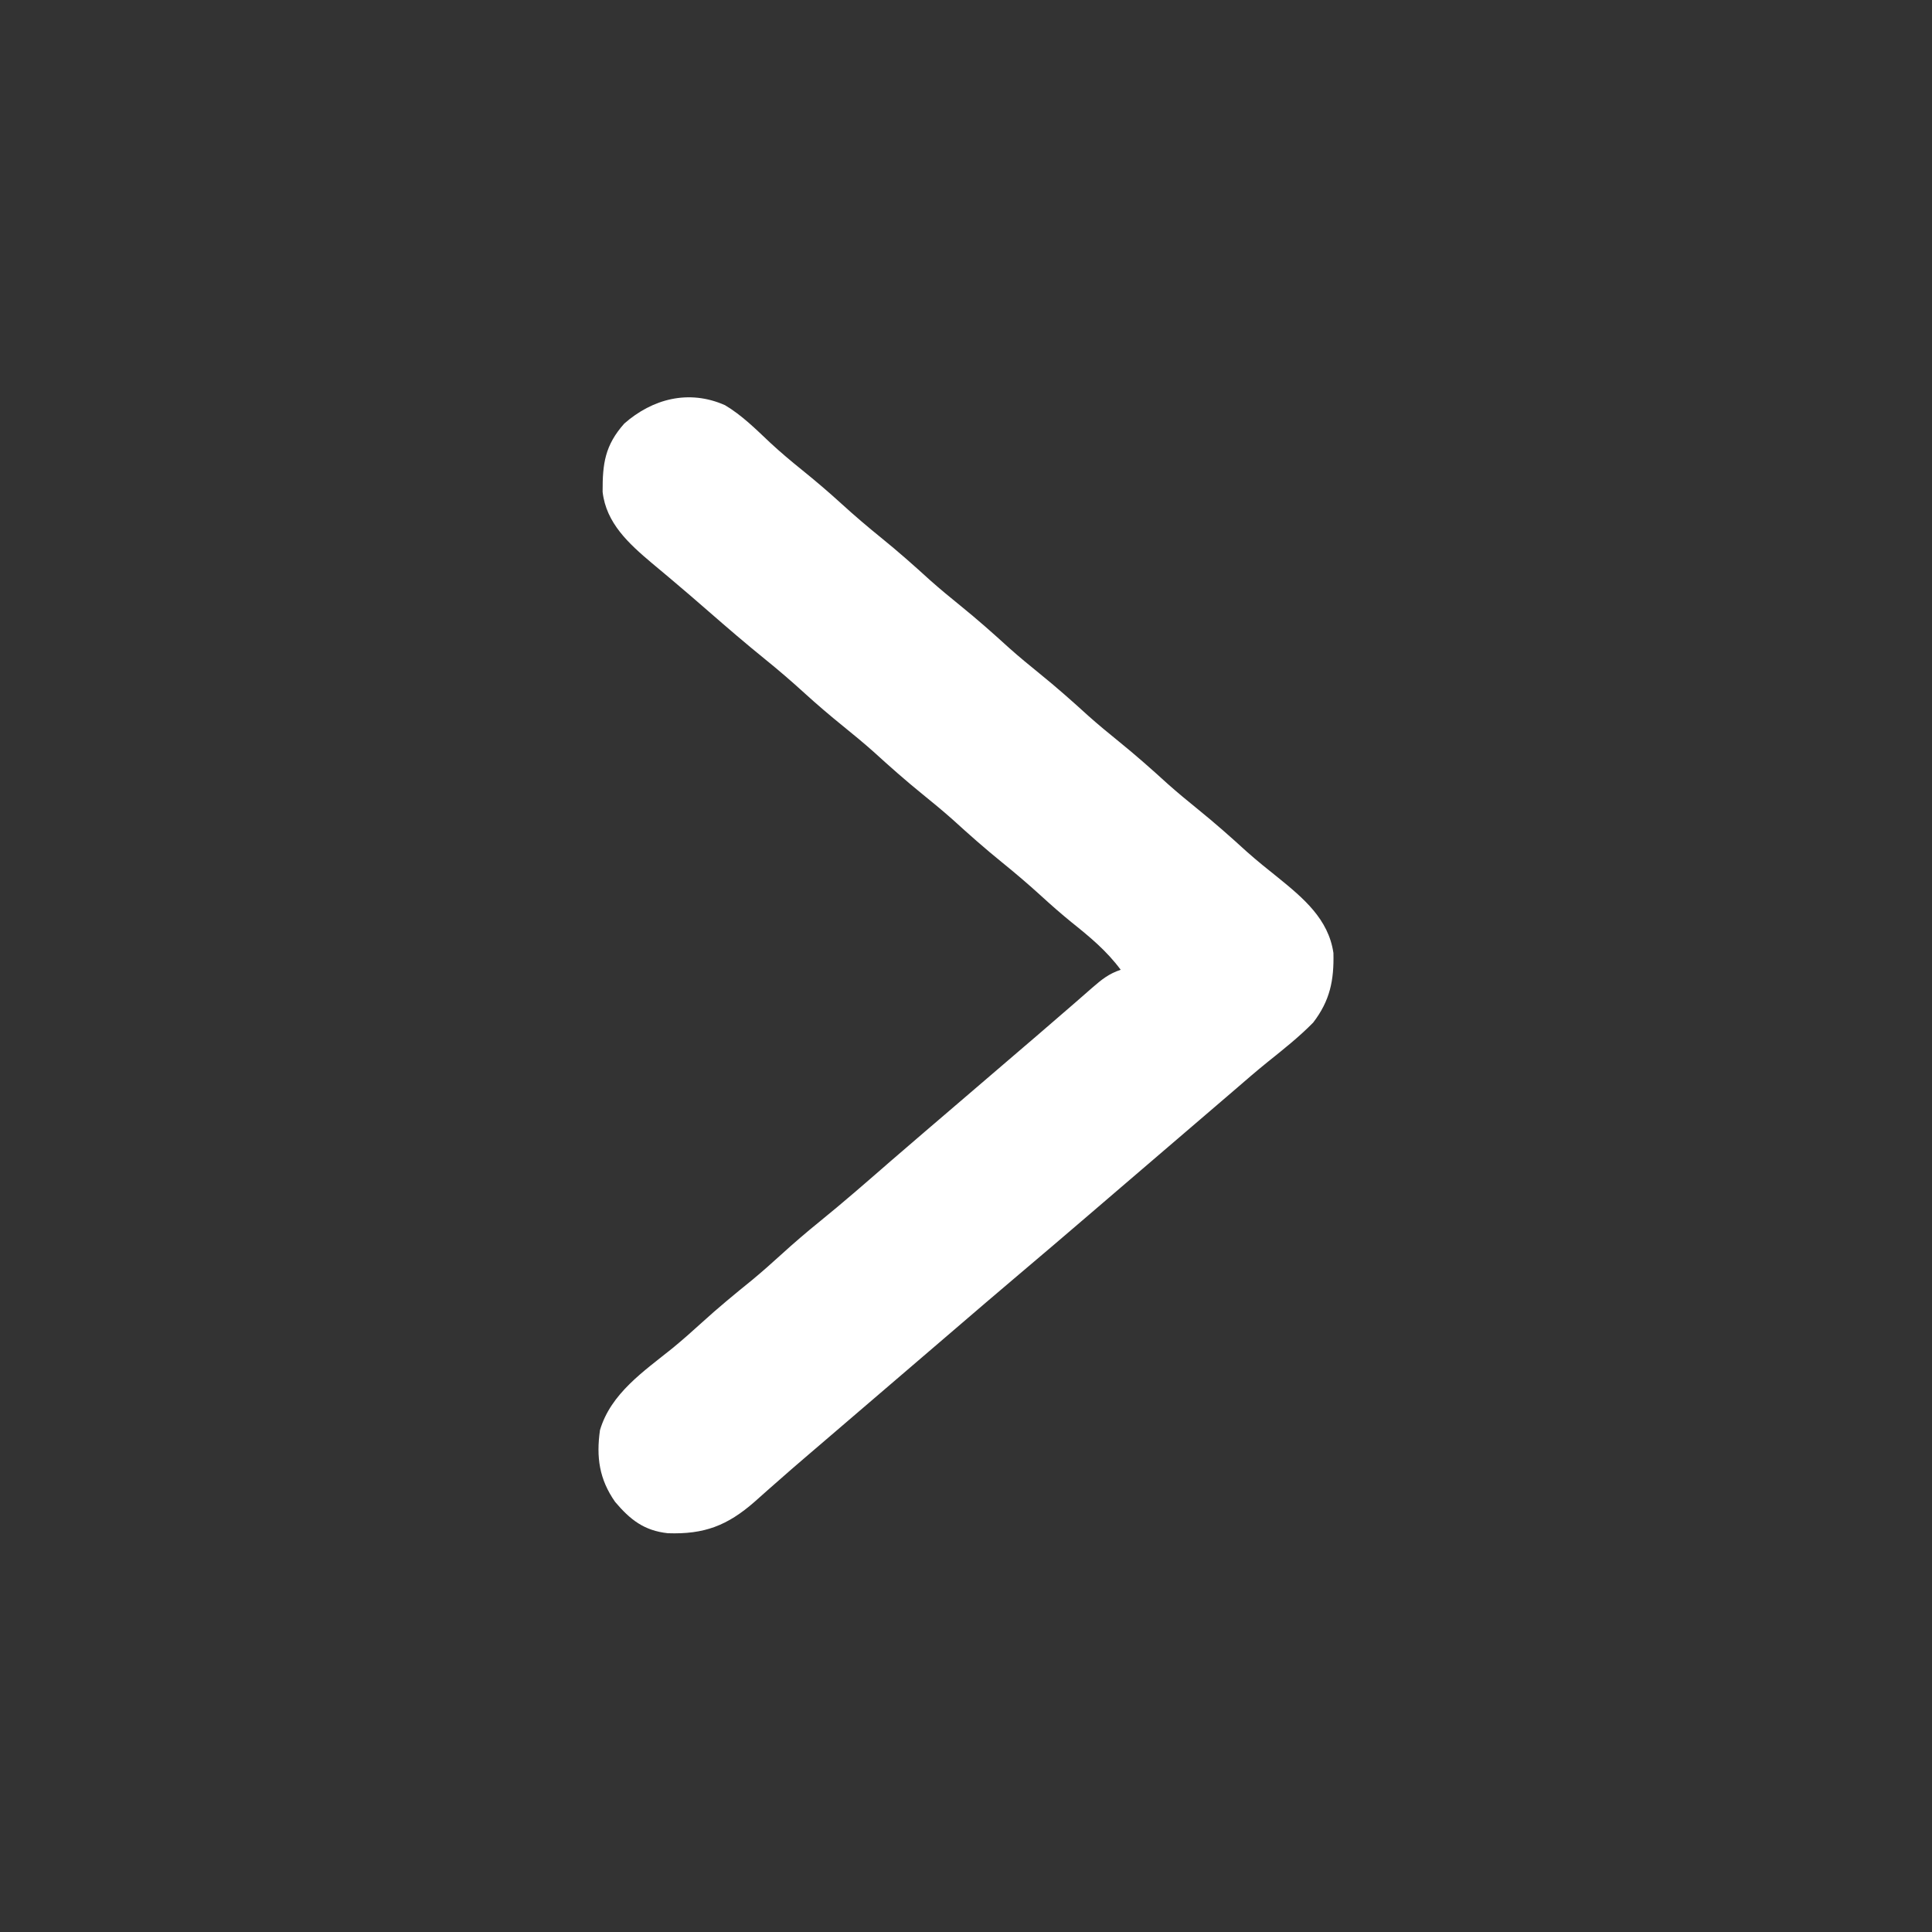 <?xml version="1.0" encoding="UTF-8"?>
<svg version="1.1" xmlns="http://www.w3.org/2000/svg" width="512" height="512">
<rect width="100%" height="100%" fill="#333333" stroke="none"/>
<path d="M0 0 C4.506 2.674 8.22 6.401 12.016 9.977 C14.743 12.503 17.543 14.857 20.438 17.188 C24.013 20.073 27.479 23.029 30.875 26.125 C34.292 29.24 37.78 32.217 41.375 35.125 C45.838 38.735 50.102 42.509 54.344 46.375 C56.963 48.704 59.65 50.921 62.375 53.125 C66.838 56.735 71.102 60.509 75.344 64.375 C77.963 66.704 80.65 68.921 83.375 71.125 C87.838 74.735 92.102 78.509 96.344 82.375 C98.963 84.704 101.65 86.921 104.375 89.125 C108.838 92.735 113.102 96.509 117.344 100.375 C119.963 102.704 122.65 104.921 125.375 107.125 C129.835 110.733 134.099 114.501 138.332 118.371 C141.006 120.741 143.767 122.964 146.562 125.188 C153.278 130.638 159.937 136.195 161.246 145.168 C161.428 152.415 160.342 157.807 155.875 163.625 C152.127 167.439 147.939 170.755 143.77 174.093 C140.747 176.537 137.815 179.083 134.875 181.625 C133.709 182.626 132.542 183.626 131.375 184.625 C130.798 185.12 130.22 185.615 129.625 186.125 C123.208 191.625 116.792 197.125 110.375 202.625 C109.509 203.368 109.509 203.368 108.625 204.125 C107.459 205.124 106.293 206.124 105.127 207.123 C102.197 209.634 99.268 212.146 96.34 214.66 C90.168 219.958 83.981 225.235 77.767 230.483 C72.033 235.329 66.337 240.218 60.641 245.109 C57.721 247.616 54.798 250.12 51.875 252.625 C50.708 253.625 49.542 254.625 48.375 255.625 C41.375 261.625 34.375 267.625 27.375 273.625 C26.797 274.121 26.219 274.616 25.624 275.127 C24.463 276.122 23.301 277.115 22.138 278.107 C19.124 280.682 16.131 283.277 13.164 285.906 C12.55 286.445 11.937 286.984 11.305 287.539 C10.145 288.558 8.991 289.584 7.844 290.617 C0.628 296.927 -5.486 299.28 -15.133 298.945 C-21.423 298.272 -25.123 295.365 -29.125 290.625 C-33.308 284.643 -34.144 278.81 -33.125 271.625 C-30.25 261.895 -21.496 256.02 -13.949 249.945 C-11.267 247.742 -8.689 245.465 -6.125 243.125 C-1.825 239.206 2.634 235.533 7.156 231.875 C9.796 229.69 12.342 227.433 14.875 225.125 C18.195 222.102 21.573 219.2 25.062 216.375 C31.502 211.16 37.73 205.712 43.979 200.271 C46.954 197.689 49.944 195.124 52.938 192.562 C53.511 192.072 54.084 191.581 54.675 191.075 C55.83 190.086 56.986 189.097 58.141 188.109 C61.054 185.616 63.964 183.12 66.875 180.625 C68.042 179.625 69.208 178.625 70.375 177.625 C70.953 177.13 71.53 176.635 72.125 176.125 C73.875 174.625 75.625 173.125 77.375 171.625 C77.953 171.129 78.532 170.633 79.128 170.122 C80.285 169.131 81.443 168.14 82.601 167.149 C85.667 164.526 88.721 161.891 91.762 159.238 C92.716 158.41 92.716 158.41 93.689 157.564 C94.911 156.503 96.13 155.438 97.346 154.369 C99.848 152.201 101.701 150.683 104.875 149.625 C101.115 144.569 96.68 140.905 91.77 136.98 C89.055 134.772 86.458 132.485 83.875 130.125 C80.458 127.01 76.97 124.033 73.375 121.125 C68.912 117.515 64.648 113.741 60.406 109.875 C57.787 107.546 55.1 105.329 52.375 103.125 C47.912 99.515 43.648 95.741 39.406 91.875 C36.787 89.546 34.1 87.329 31.375 85.125 C27.78 82.217 24.292 79.24 20.875 76.125 C17.555 73.102 14.177 70.2 10.688 67.375 C5.58 63.239 0.605 58.968 -4.346 54.647 C-7.538 51.863 -10.741 49.096 -13.984 46.371 C-14.607 45.846 -15.229 45.321 -15.87 44.781 C-17.037 43.798 -18.207 42.82 -19.382 41.846 C-25.479 36.697 -31.484 31.266 -32.426 22.977 C-32.458 15.475 -31.816 10.661 -26.688 4.875 C-19.236 -1.667 -9.614 -4.257 0 0 Z " fill="#FFFFFF" transform="translate(192.125,107.375)"/>
</svg>

